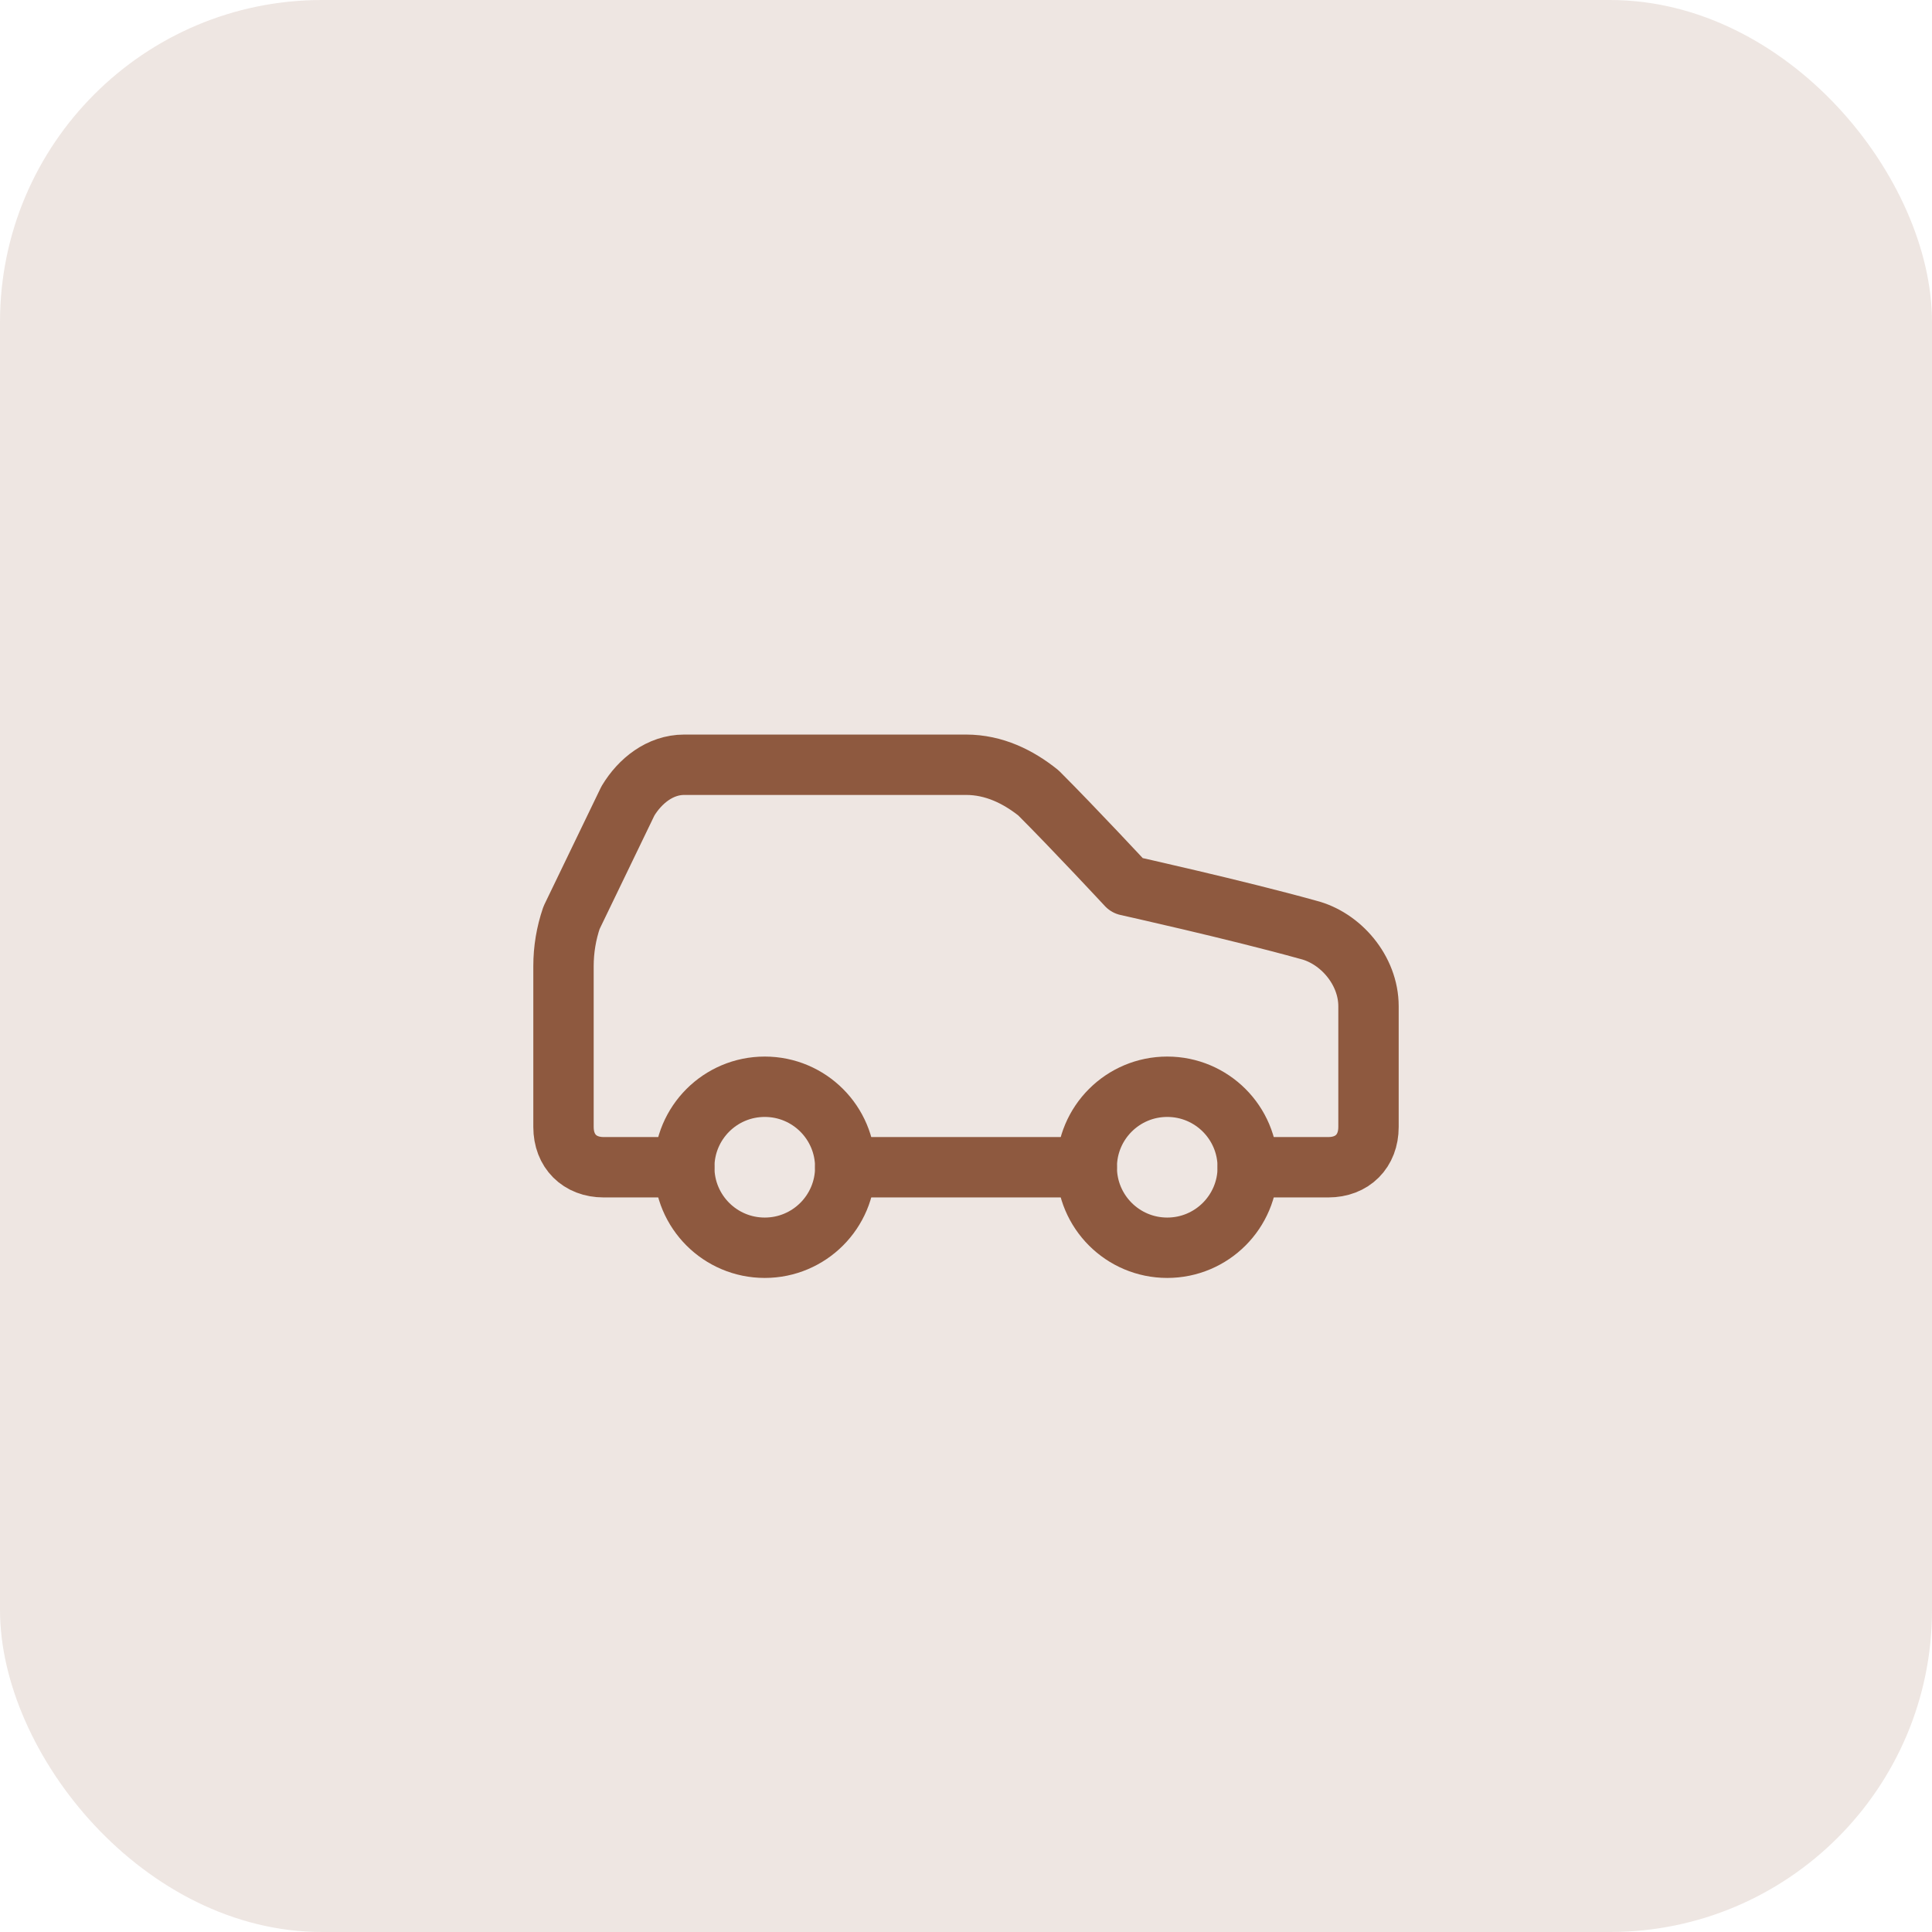 <svg width="48" height="48" viewBox="0 0 48 48" fill="none" xmlns="http://www.w3.org/2000/svg">
<rect width="48" height="48" rx="8" fill="#8E593F" fill-opacity="0.15"/>
<path d="M31 29H33C33.6 29 34 28.6 34 28V25C34 24.1 33.3 23.3 32.5 23.1C30.7 22.6 28 22 28 22C28 22 26.7 20.6 25.8 19.7C25.3 19.3 24.7 19 24 19H17C16.4 19 15.9 19.4 15.6 19.9L14.2 22.8C14.068 23.186 14 23.592 14 24V28C14 28.6 14.4 29 15 29H17" stroke="#8E593F" stroke-width="1.5" stroke-linecap="round" stroke-linejoin="round"/>
<path d="M19 31C20.105 31 21 30.105 21 29C21 27.895 20.105 27 19 27C17.895 27 17 27.895 17 29C17 30.105 17.895 31 19 31Z" stroke="#8E593F" stroke-width="1.5" stroke-linecap="round" stroke-linejoin="round"/>
<path d="M21 29H27" stroke="#8E593F" stroke-width="1.5" stroke-linecap="round" stroke-linejoin="round"/>
<path d="M29 31C30.105 31 31 30.105 31 29C31 27.895 30.105 27 29 27C27.895 27 27 27.895 27 29C27 30.105 27.895 31 29 31Z" stroke="#8E593F" stroke-width="1.5" stroke-linecap="round" stroke-linejoin="round"/>
</svg>
